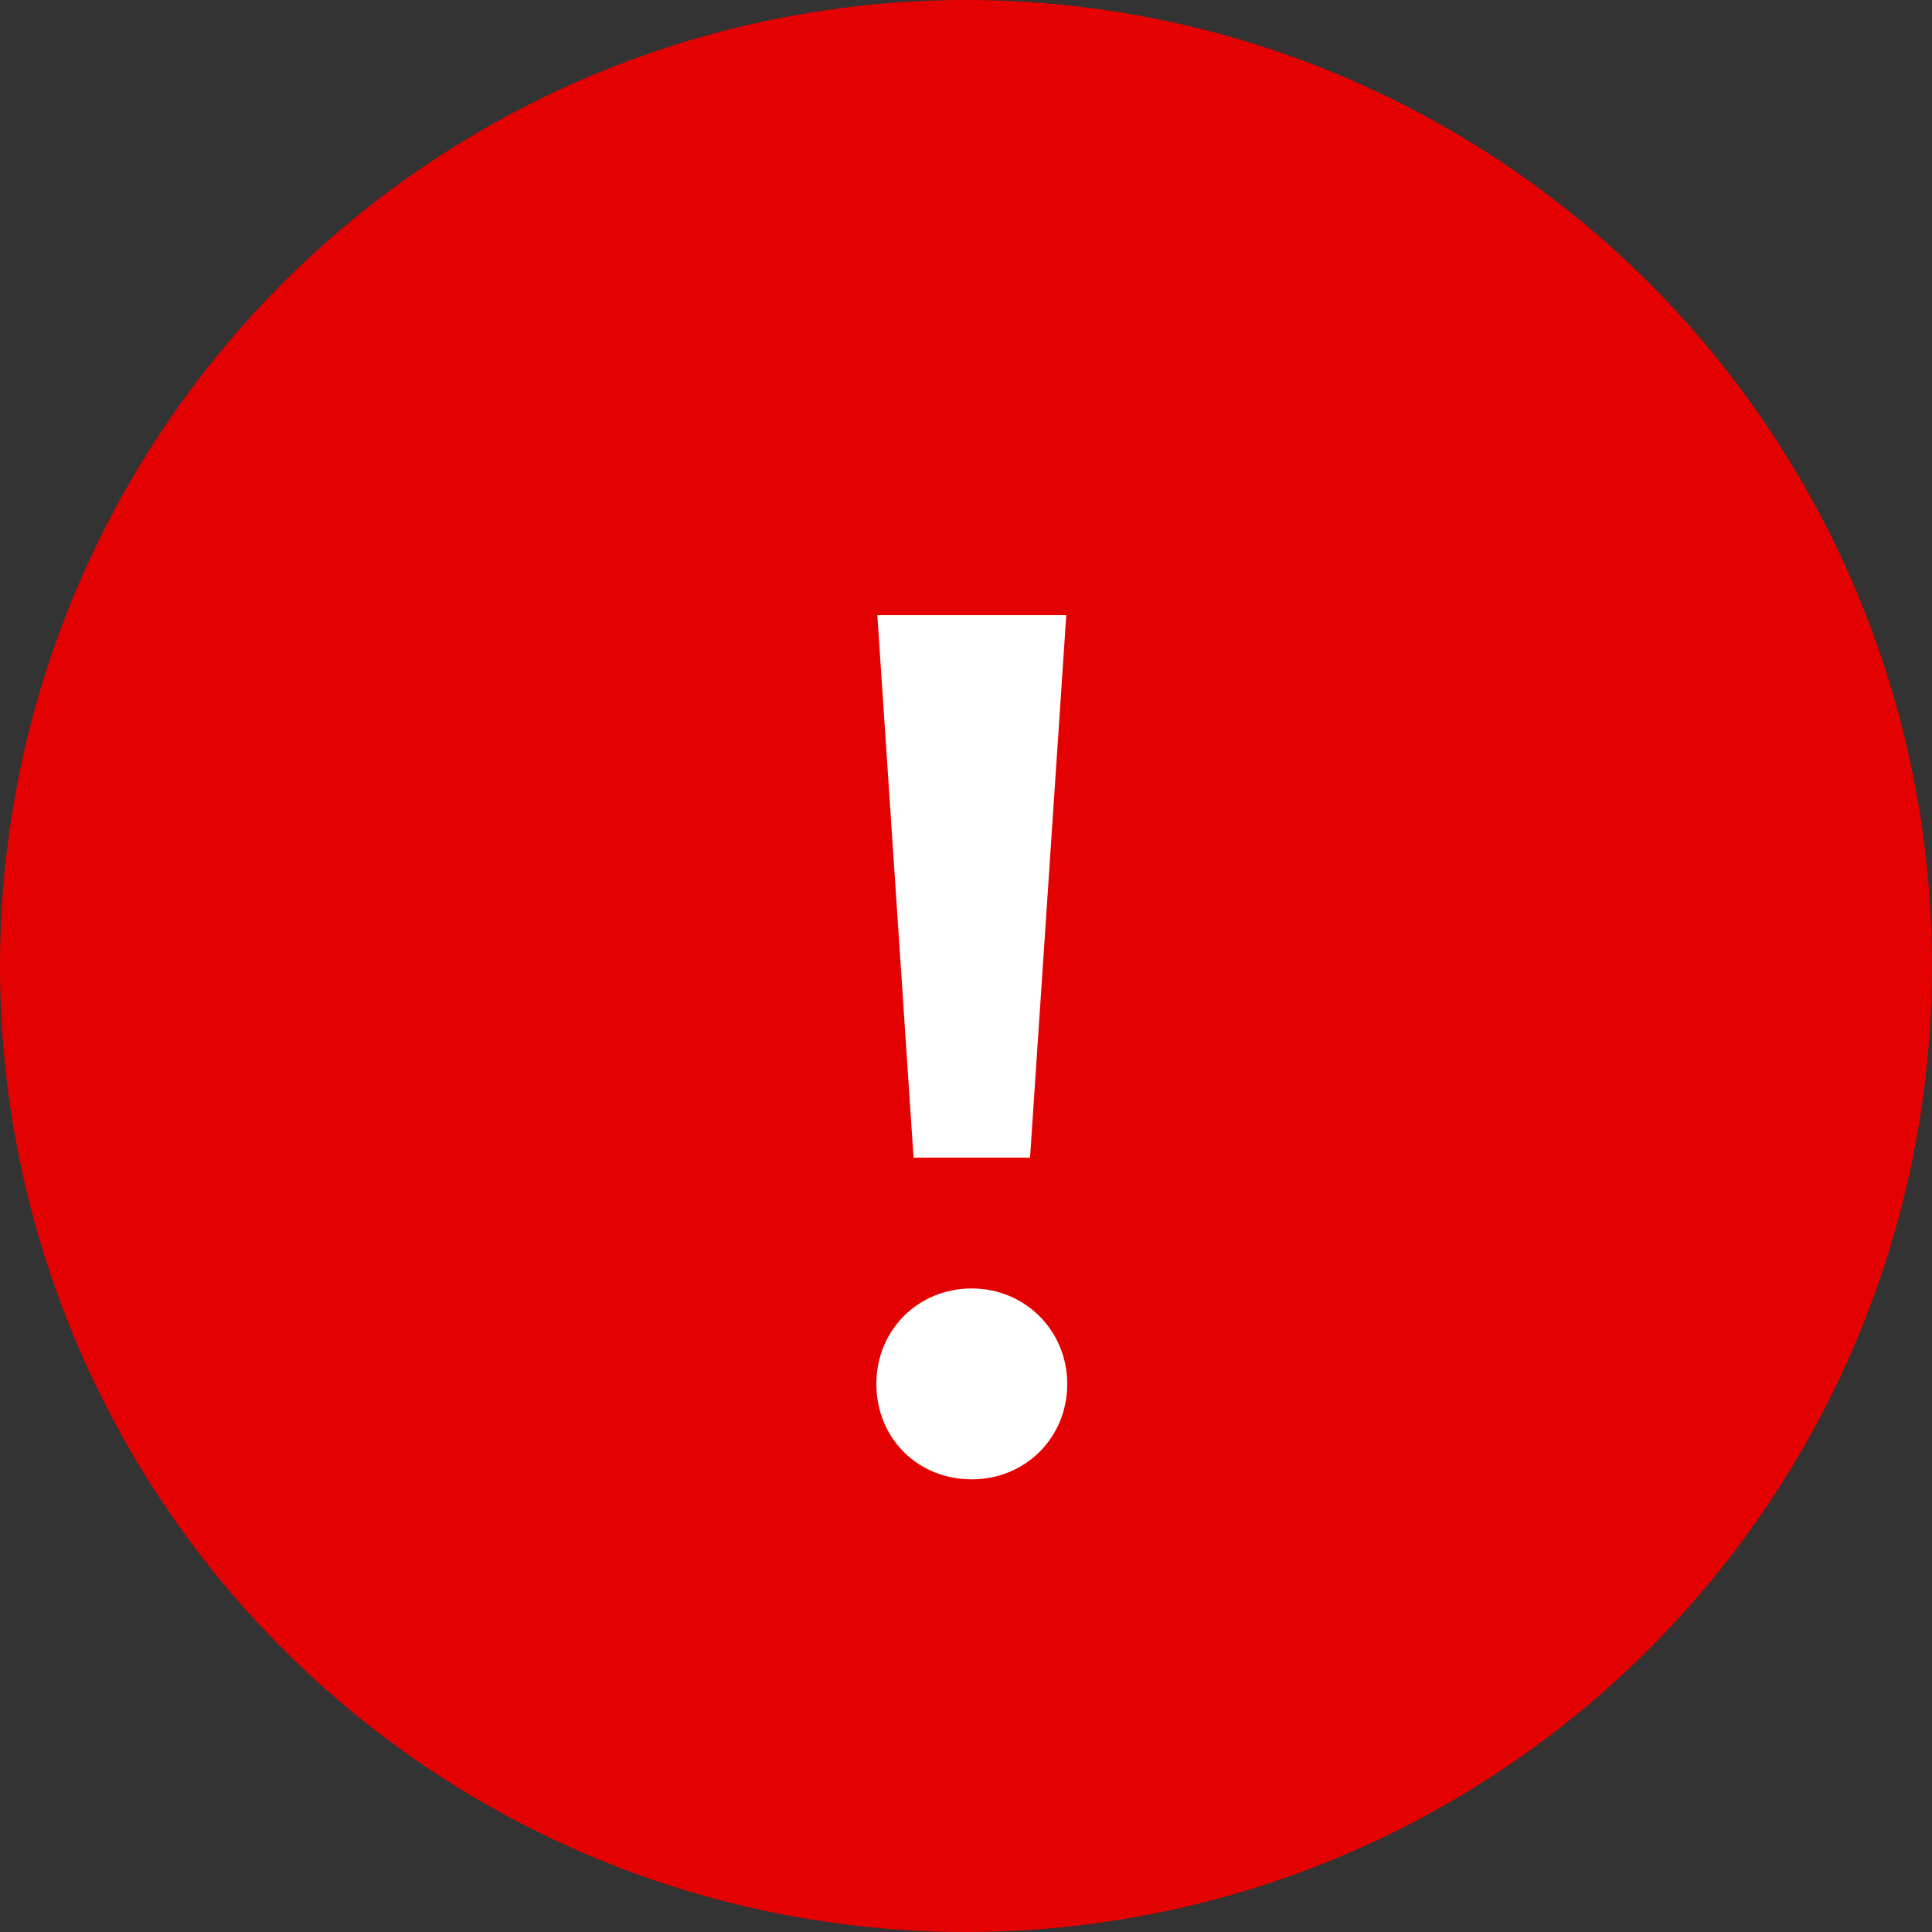<?xml version="1.0" encoding="UTF-8"?>
<svg width="20px" height="20px" viewBox="0 0 20 20" version="1.1" xmlns="http://www.w3.org/2000/svg" xmlns:xlink="http://www.w3.org/1999/xlink">
    <rect x="0" y="0" width="20" height="20" fill="#333333" stroke="none"/>
    <title>Icon/20/Tooltip Copy 5</title>
    <g id="Assets" stroke="none" stroke-width="1" fill="none" fill-rule="evenodd">
        <g id="Group" transform="translate(-2, -2)">
            <g transform="translate(2, 2)">
                <circle id="Oval-4" fill="#E40101" cx="10" cy="10" r="10"></circle>
                <path d="M10.663,11.984 L9.457,11.984 L9.082,6.368 L11.038,6.368 L10.663,11.984 Z M9.072,14.326 C9.072,13.775 9.498,13.338 10.06,13.338 C10.611,13.338 11.048,13.775 11.048,14.326 C11.048,14.887 10.611,15.314 10.06,15.314 C9.498,15.314 9.072,14.887 9.072,14.326 Z" id="!" fill="#FFFFFF" fill-rule="nonzero"></path>
            </g>
        </g>
    </g>
</svg>